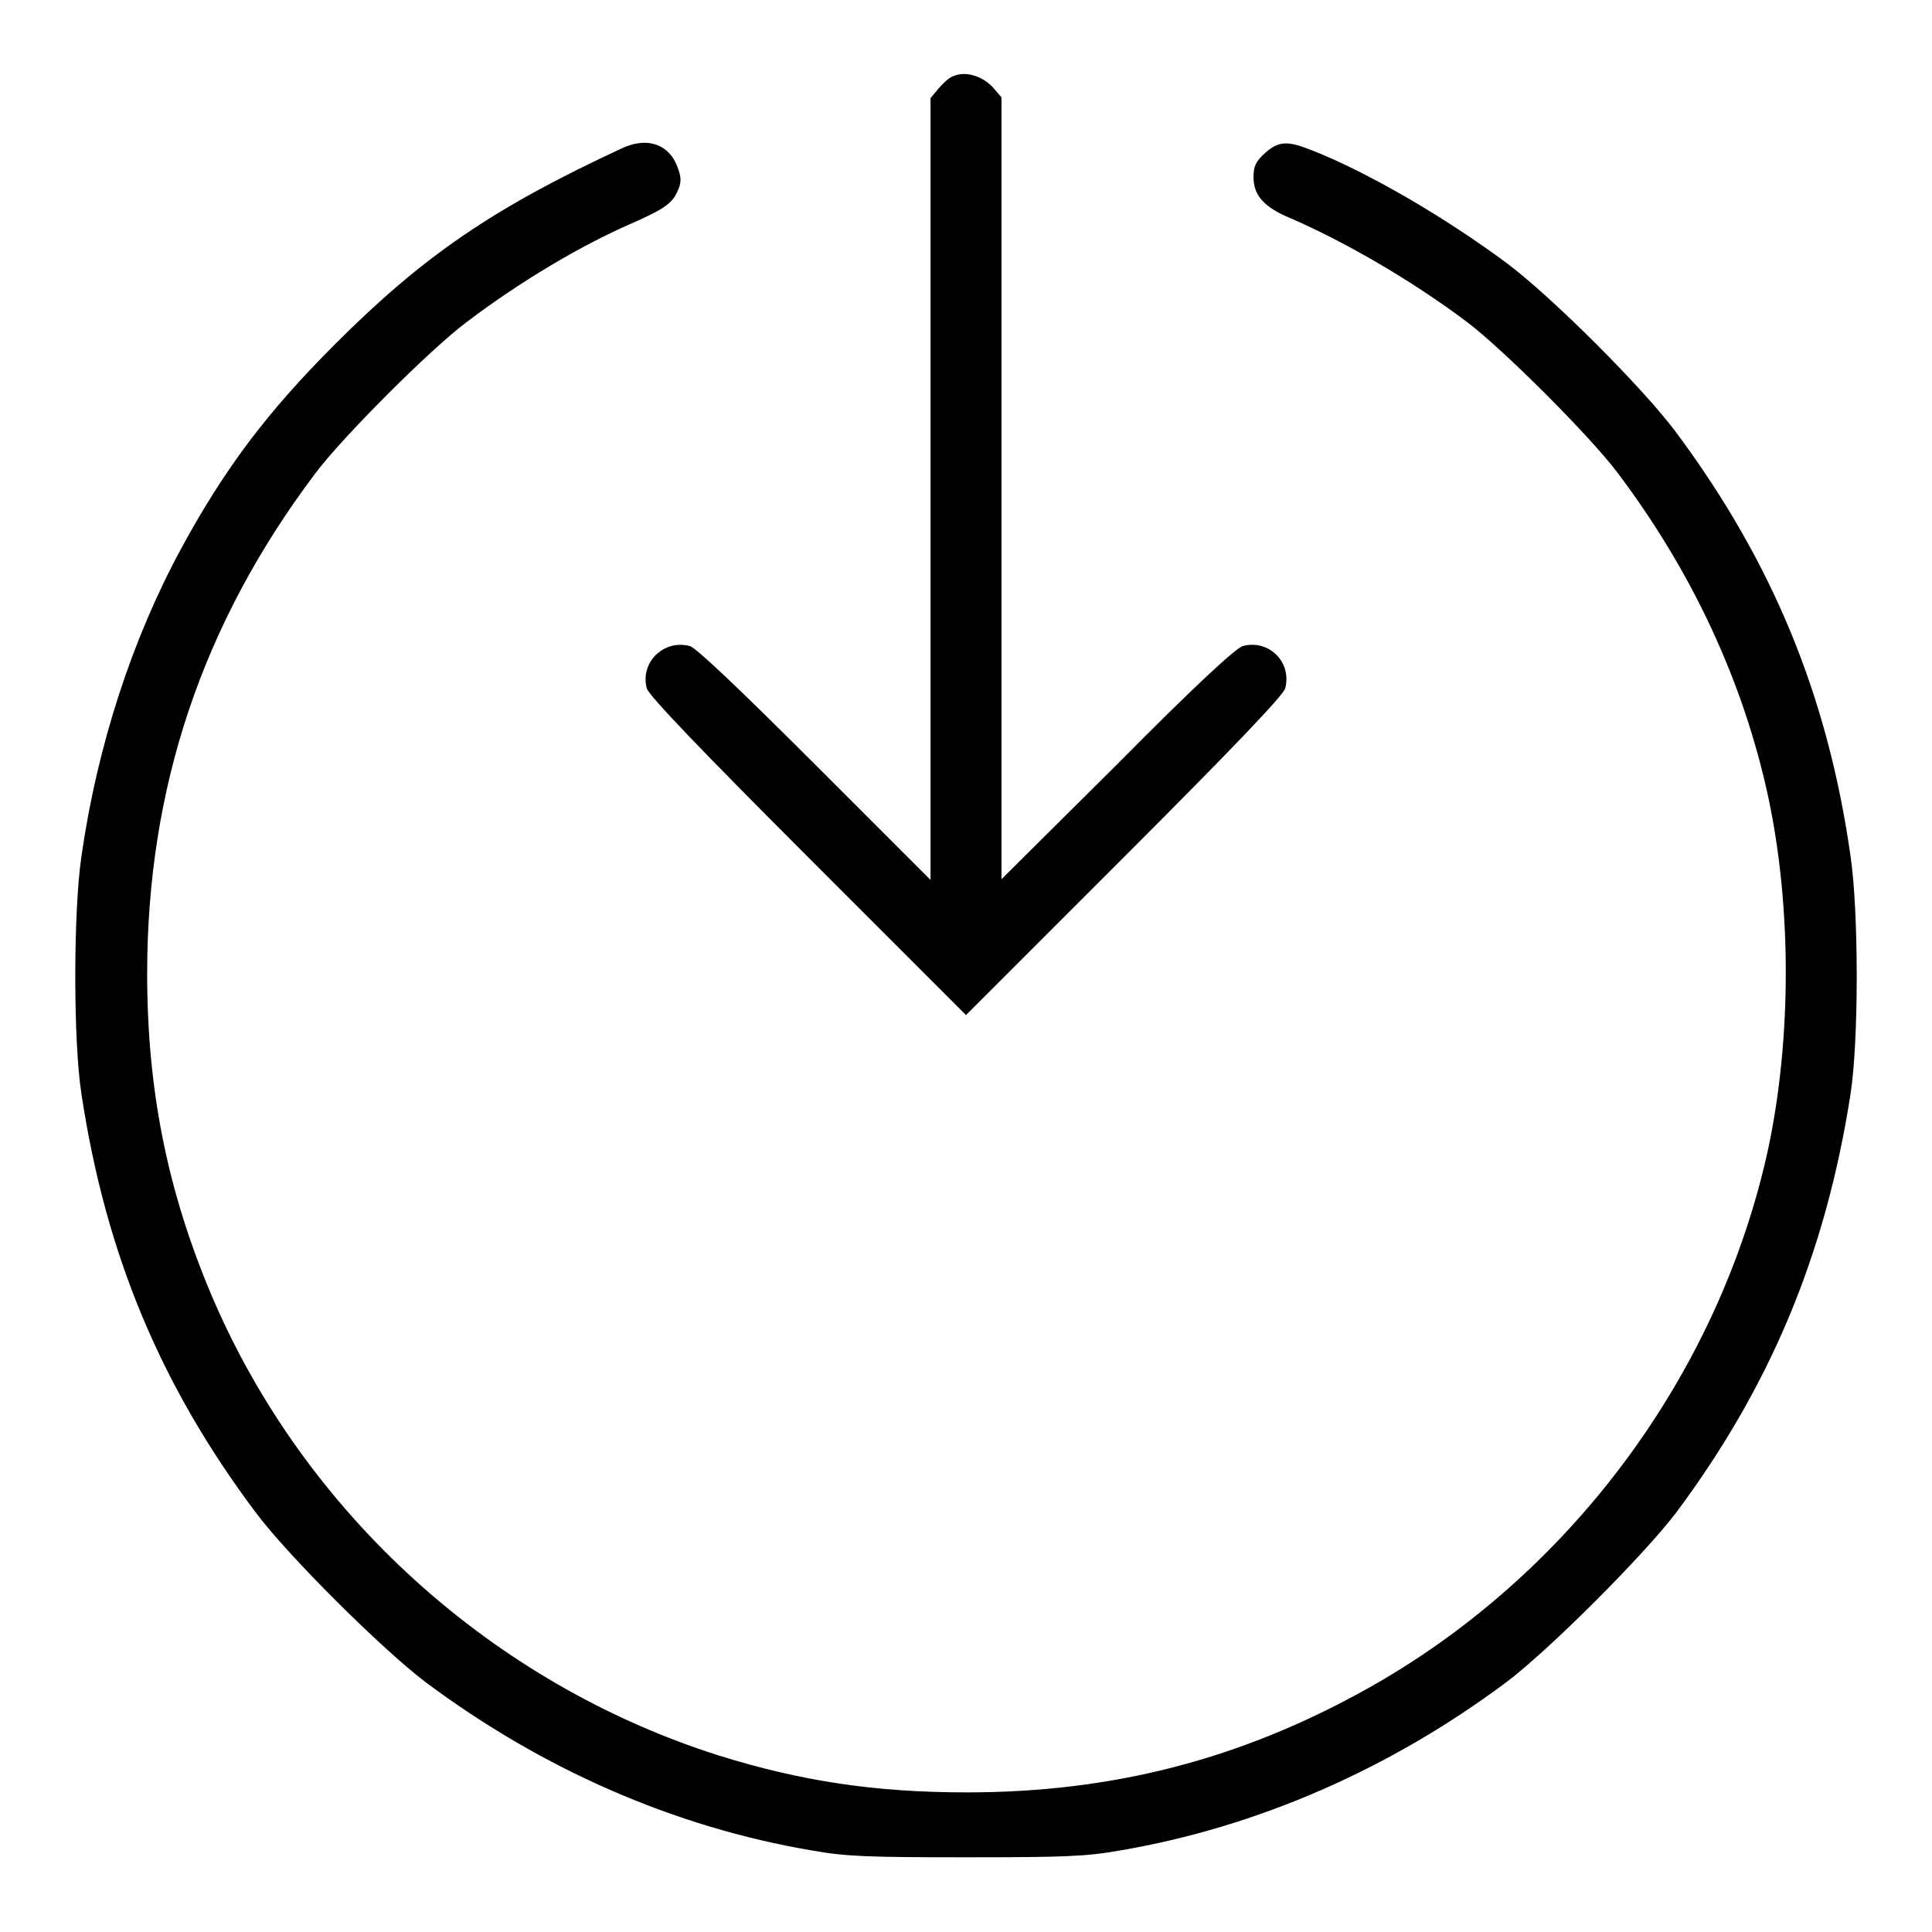 <?xml version="1.0" encoding="utf-8"?>
<!-- Svg Vector Icons : http://www.onlinewebfonts.com/icon -->
<!DOCTYPE svg PUBLIC "-//W3C//DTD SVG 1.1//EN" "http://www.w3.org/Graphics/SVG/1.1/DTD/svg11.dtd">
<svg version="1.1" xmlns="http://www.w3.org/2000/svg" xmlns:xlink="http://www.w3.org/1999/xlink" x="0px" y="0px" viewBox="0 0 256 256" enable-background="new 0 0 256 256" xml:space="preserve">
<g><g><g><path fill="#000000" d="M126.3,10.1c-0.6,0.2-1.4,1-2,1.7l-1,1.2v51.8v51.8L108,101.3C97.9,91.2,92.2,85.8,91.4,85.6c-3.5-0.9-6.6,2.2-5.7,5.6c0.2,0.9,7.3,8.3,21.3,22.3l21,21l21-21c14-14,21.1-21.4,21.3-22.3c0.9-3.5-2.2-6.5-5.6-5.6c-0.9,0.2-6.6,5.5-16.6,15.6l-15.4,15.3V64.7V12.9l-1.2-1.4C130,10,127.9,9.4,126.3,10.1z"/><path fill="#000000" d="M82.3,19.7c-17,7.9-26.2,14.2-37.9,25.9C35.3,54.7,29.7,62.2,24,72.7c-6.5,12-11.1,26.1-13.2,40.7c-1.1,7.4-1.1,24.7,0,31.6c3.2,21.2,10.5,38.6,23,55.3c4.3,5.8,16.9,18.3,22.6,22.6c15.4,11.5,32.9,19.2,51.2,22.3c4.5,0.8,7.4,0.9,20.4,0.9c13,0,15.9-0.1,20.4-0.9c18.2-3.1,35.8-10.8,51.2-22.3c5.7-4.3,18.3-16.9,22.6-22.6c12.4-16.7,19.7-34.1,23-55.3c1.1-7,1.1-24.2,0-31.6c-3-21.1-10.3-38.9-23.1-56.1c-4.3-5.8-16.4-17.9-22.4-22.4c-8.2-6.1-18.5-12.1-25.9-15c-3.3-1.3-4.4-1.2-6.2,0.4c-1.2,1.1-1.5,1.7-1.5,3.2c0,2.4,1.4,4,5.1,5.5c7.3,3.2,15.9,8.2,23.1,13.6c4.8,3.6,16.4,15.2,20,20c9.9,13.1,16.7,27.7,20,43c3.1,14.5,3.1,32,0,46.6c-6.5,29.9-26.3,56.6-53.2,71.6c-16.7,9.3-33.6,13.7-53,13.7c-12.2,0-22-1.5-32.9-4.9c-29.9-9.5-54.8-32-67.1-60.8c-5.9-13.9-8.6-27.3-8.6-42.8c0-24.6,7.3-46.4,22.3-66.3c3.6-4.8,15.2-16.4,20-20c7-5.3,15-10.1,21.9-13.1c4.1-1.8,5.3-2.6,6-4.1c0.7-1.4,0.6-2.2-0.2-4C88.2,18.9,85.4,18.2,82.3,19.7z"/></g></g></g>
</svg>